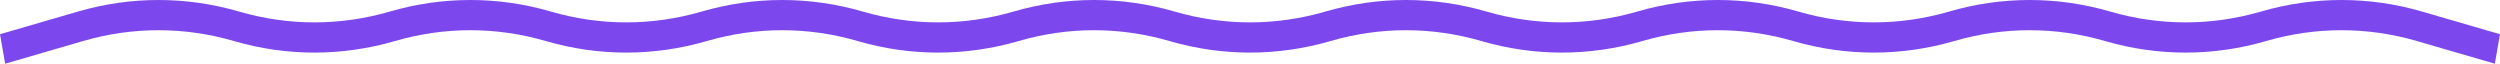 <?xml version="1.0" encoding="UTF-8"?> <svg xmlns="http://www.w3.org/2000/svg" width="628" height="16" viewBox="0 0 628 16" fill="none"> <path fill-rule="evenodd" clip-rule="evenodd" d="M607.122 10.308C594.653 6.684 581.715 6.684 569.246 10.308C555.926 14.179 542.104 14.179 528.783 10.308C516.315 6.684 503.377 6.684 490.908 10.308C477.587 14.179 463.766 14.179 450.445 10.308C437.976 6.684 425.039 6.684 412.57 10.308C399.249 14.179 385.427 14.179 372.107 10.308C359.638 6.684 346.7 6.684 334.231 10.308C320.911 14.179 307.089 14.179 293.769 10.308C281.3 6.684 268.362 6.684 255.893 10.308C242.573 14.179 228.751 14.179 215.43 10.308C202.962 6.684 190.024 6.684 177.555 10.308C164.234 14.179 150.413 14.179 137.092 10.308C124.623 6.684 111.685 6.684 99.216 10.308C85.896 14.179 72.074 14.179 58.754 10.308C46.285 6.684 33.347 6.684 20.878 10.308L1.294 16L0 8.596L19.585 2.904C32.905 -0.968 46.727 -0.968 60.047 2.904C72.516 6.528 85.454 6.528 97.923 2.904C111.243 -0.968 125.065 -0.968 138.386 2.904C150.854 6.528 163.792 6.528 176.261 2.904C189.582 -0.968 203.403 -0.968 216.724 2.904C229.193 6.528 242.131 6.528 254.599 2.904C267.92 -0.968 281.742 -0.968 295.062 2.904C307.531 6.528 320.469 6.528 332.938 2.904C346.258 -0.968 360.08 -0.968 373.401 2.904C385.869 6.528 398.807 6.528 411.276 2.904C424.597 -0.968 438.418 -0.968 451.739 2.904C464.208 6.528 477.146 6.528 489.614 2.904C502.935 -0.968 516.757 -0.968 530.077 2.904C542.546 6.528 555.484 6.528 567.953 2.904C581.273 -0.968 595.095 -0.968 608.415 2.904L628 8.596L626.706 16L607.122 10.308Z" fill="#7D47EE"></path> </svg> 